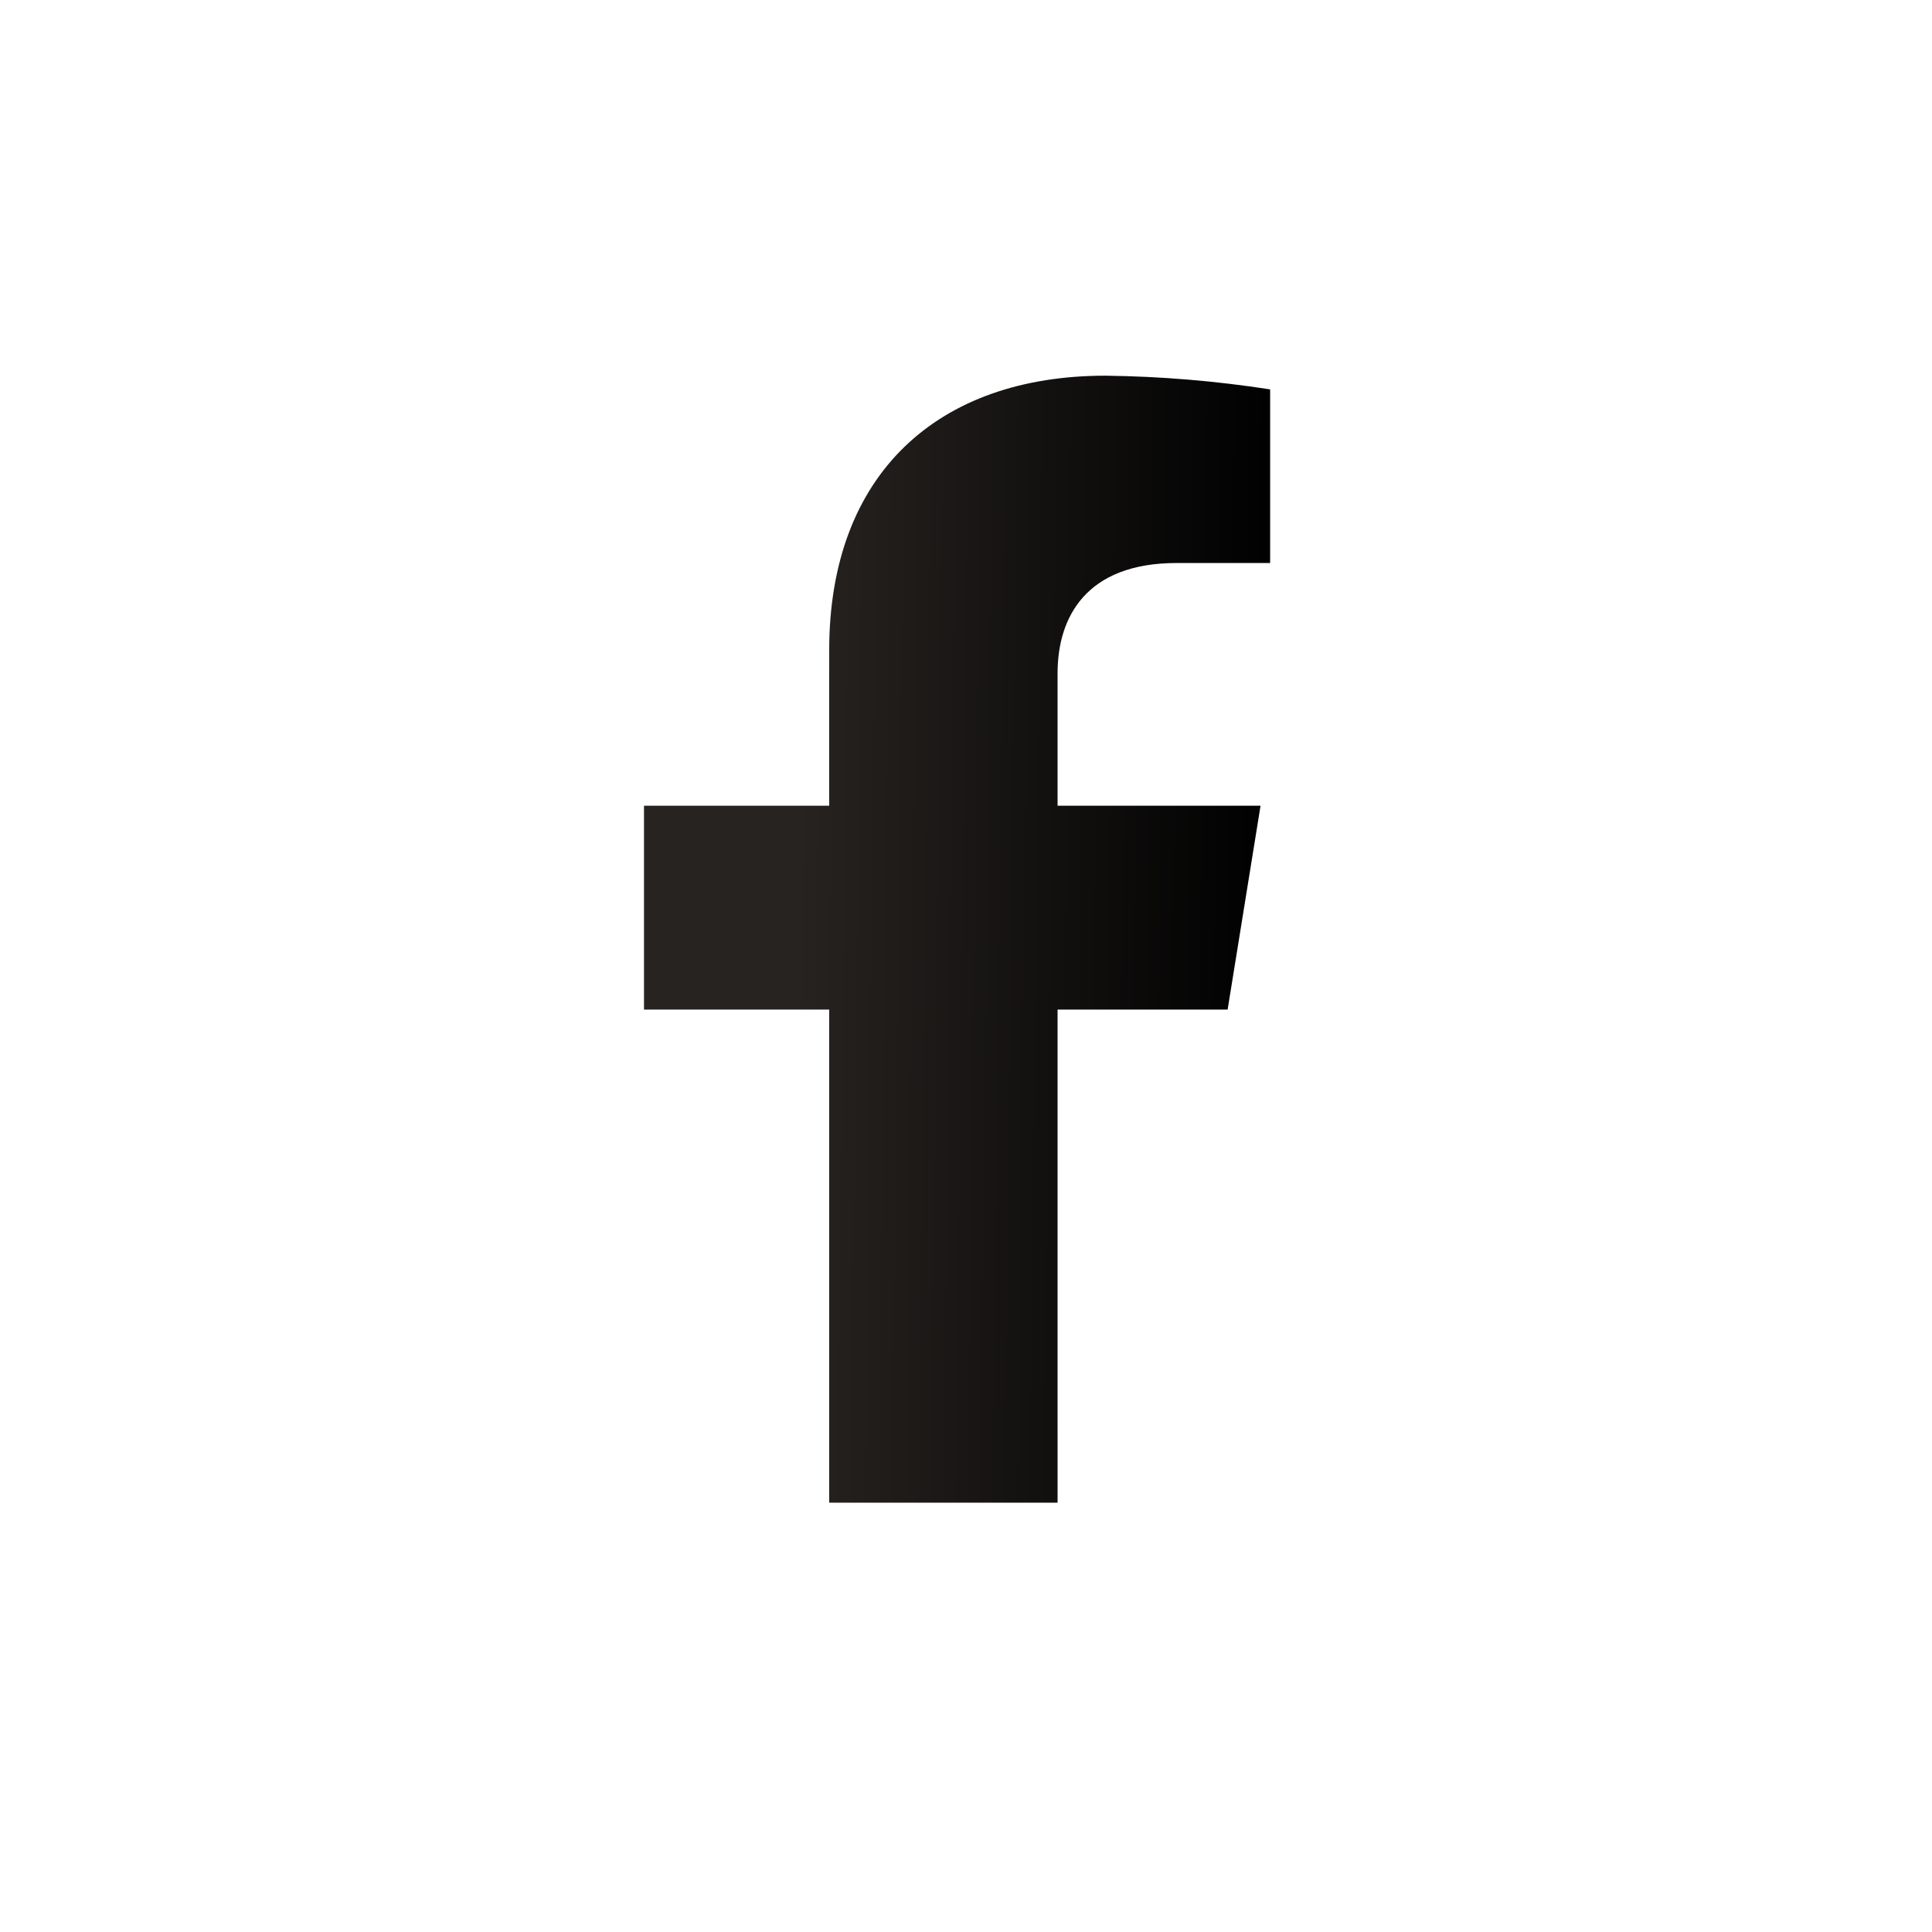 <svg xmlns="http://www.w3.org/2000/svg" fill="none" viewBox="0 0 48 48" height="48" width="48">
<path fill="url(#paint0_linear_27817_4718)" d="M30.5 25.083L31.318 20.018H26.275V16.726C26.275 15.341 26.979 13.988 29.231 13.988H31.556V9.674C30.202 9.464 28.833 9.35 27.462 9.334C23.311 9.334 20.601 11.764 20.601 16.156V20.018H16V25.083H20.601V37.334H26.275V25.083H30.5Z"></path>
<defs>
<linearGradient gradientUnits="userSpaceOnUse" y2="10.896" x2="31.849" y1="10.71" x1="16" id="paint0_linear_27817_4718">
<stop stop-color="#272321"></stop>
<stop stop-color="#272321" offset="0.247"></stop>
<stop offset="1"></stop>
</linearGradient>
</defs>
</svg>
